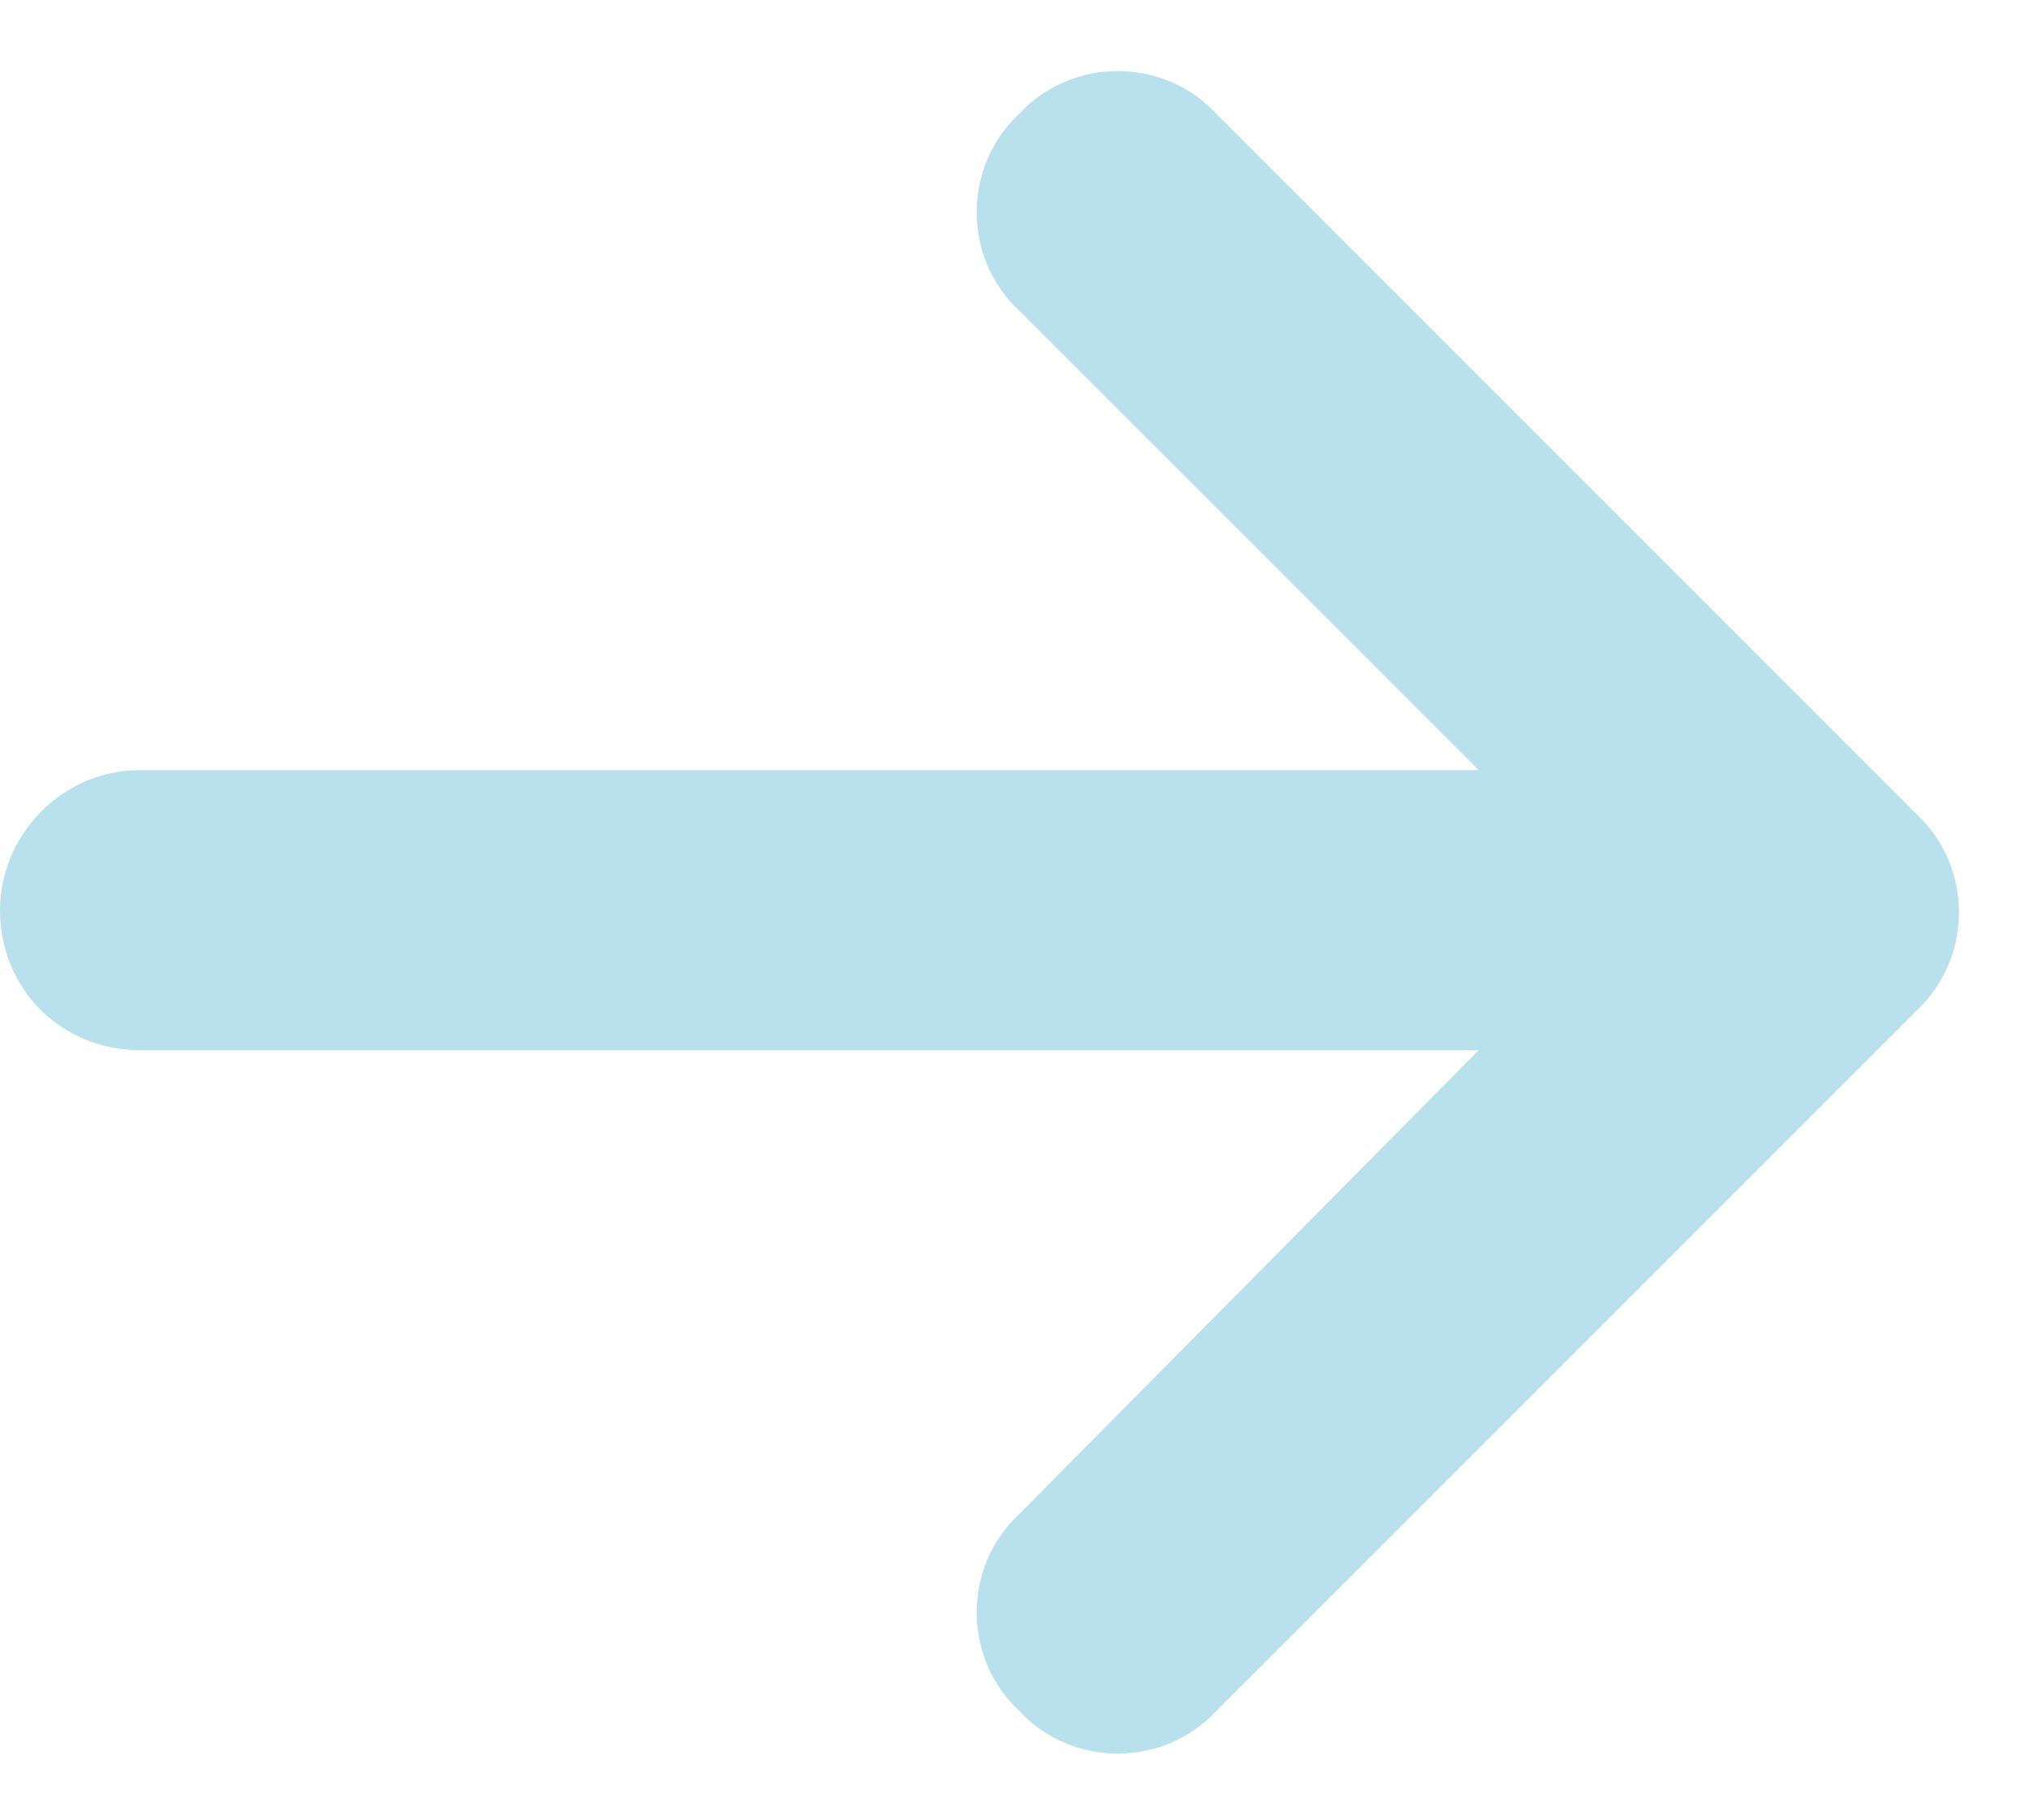 <svg width="29" height="26" viewBox="0 0 29 26" fill="none" xmlns="http://www.w3.org/2000/svg">
<path d="M27.375 14.438L17.375 24.438C16.625 25.25 15.312 25.25 14.562 24.438C13.75 23.688 13.75 22.375 14.562 21.625L21.125 15H2C0.875 15 0 14.125 0 13C0 11.938 0.875 11 2 11H21.125L14.562 4.438C13.75 3.688 13.75 2.375 14.562 1.625C15.312 0.812 16.625 0.812 17.375 1.625L27.375 11.625C28.188 12.375 28.188 13.688 27.375 14.438Z" fill="#B8E0ED"/>
</svg>
